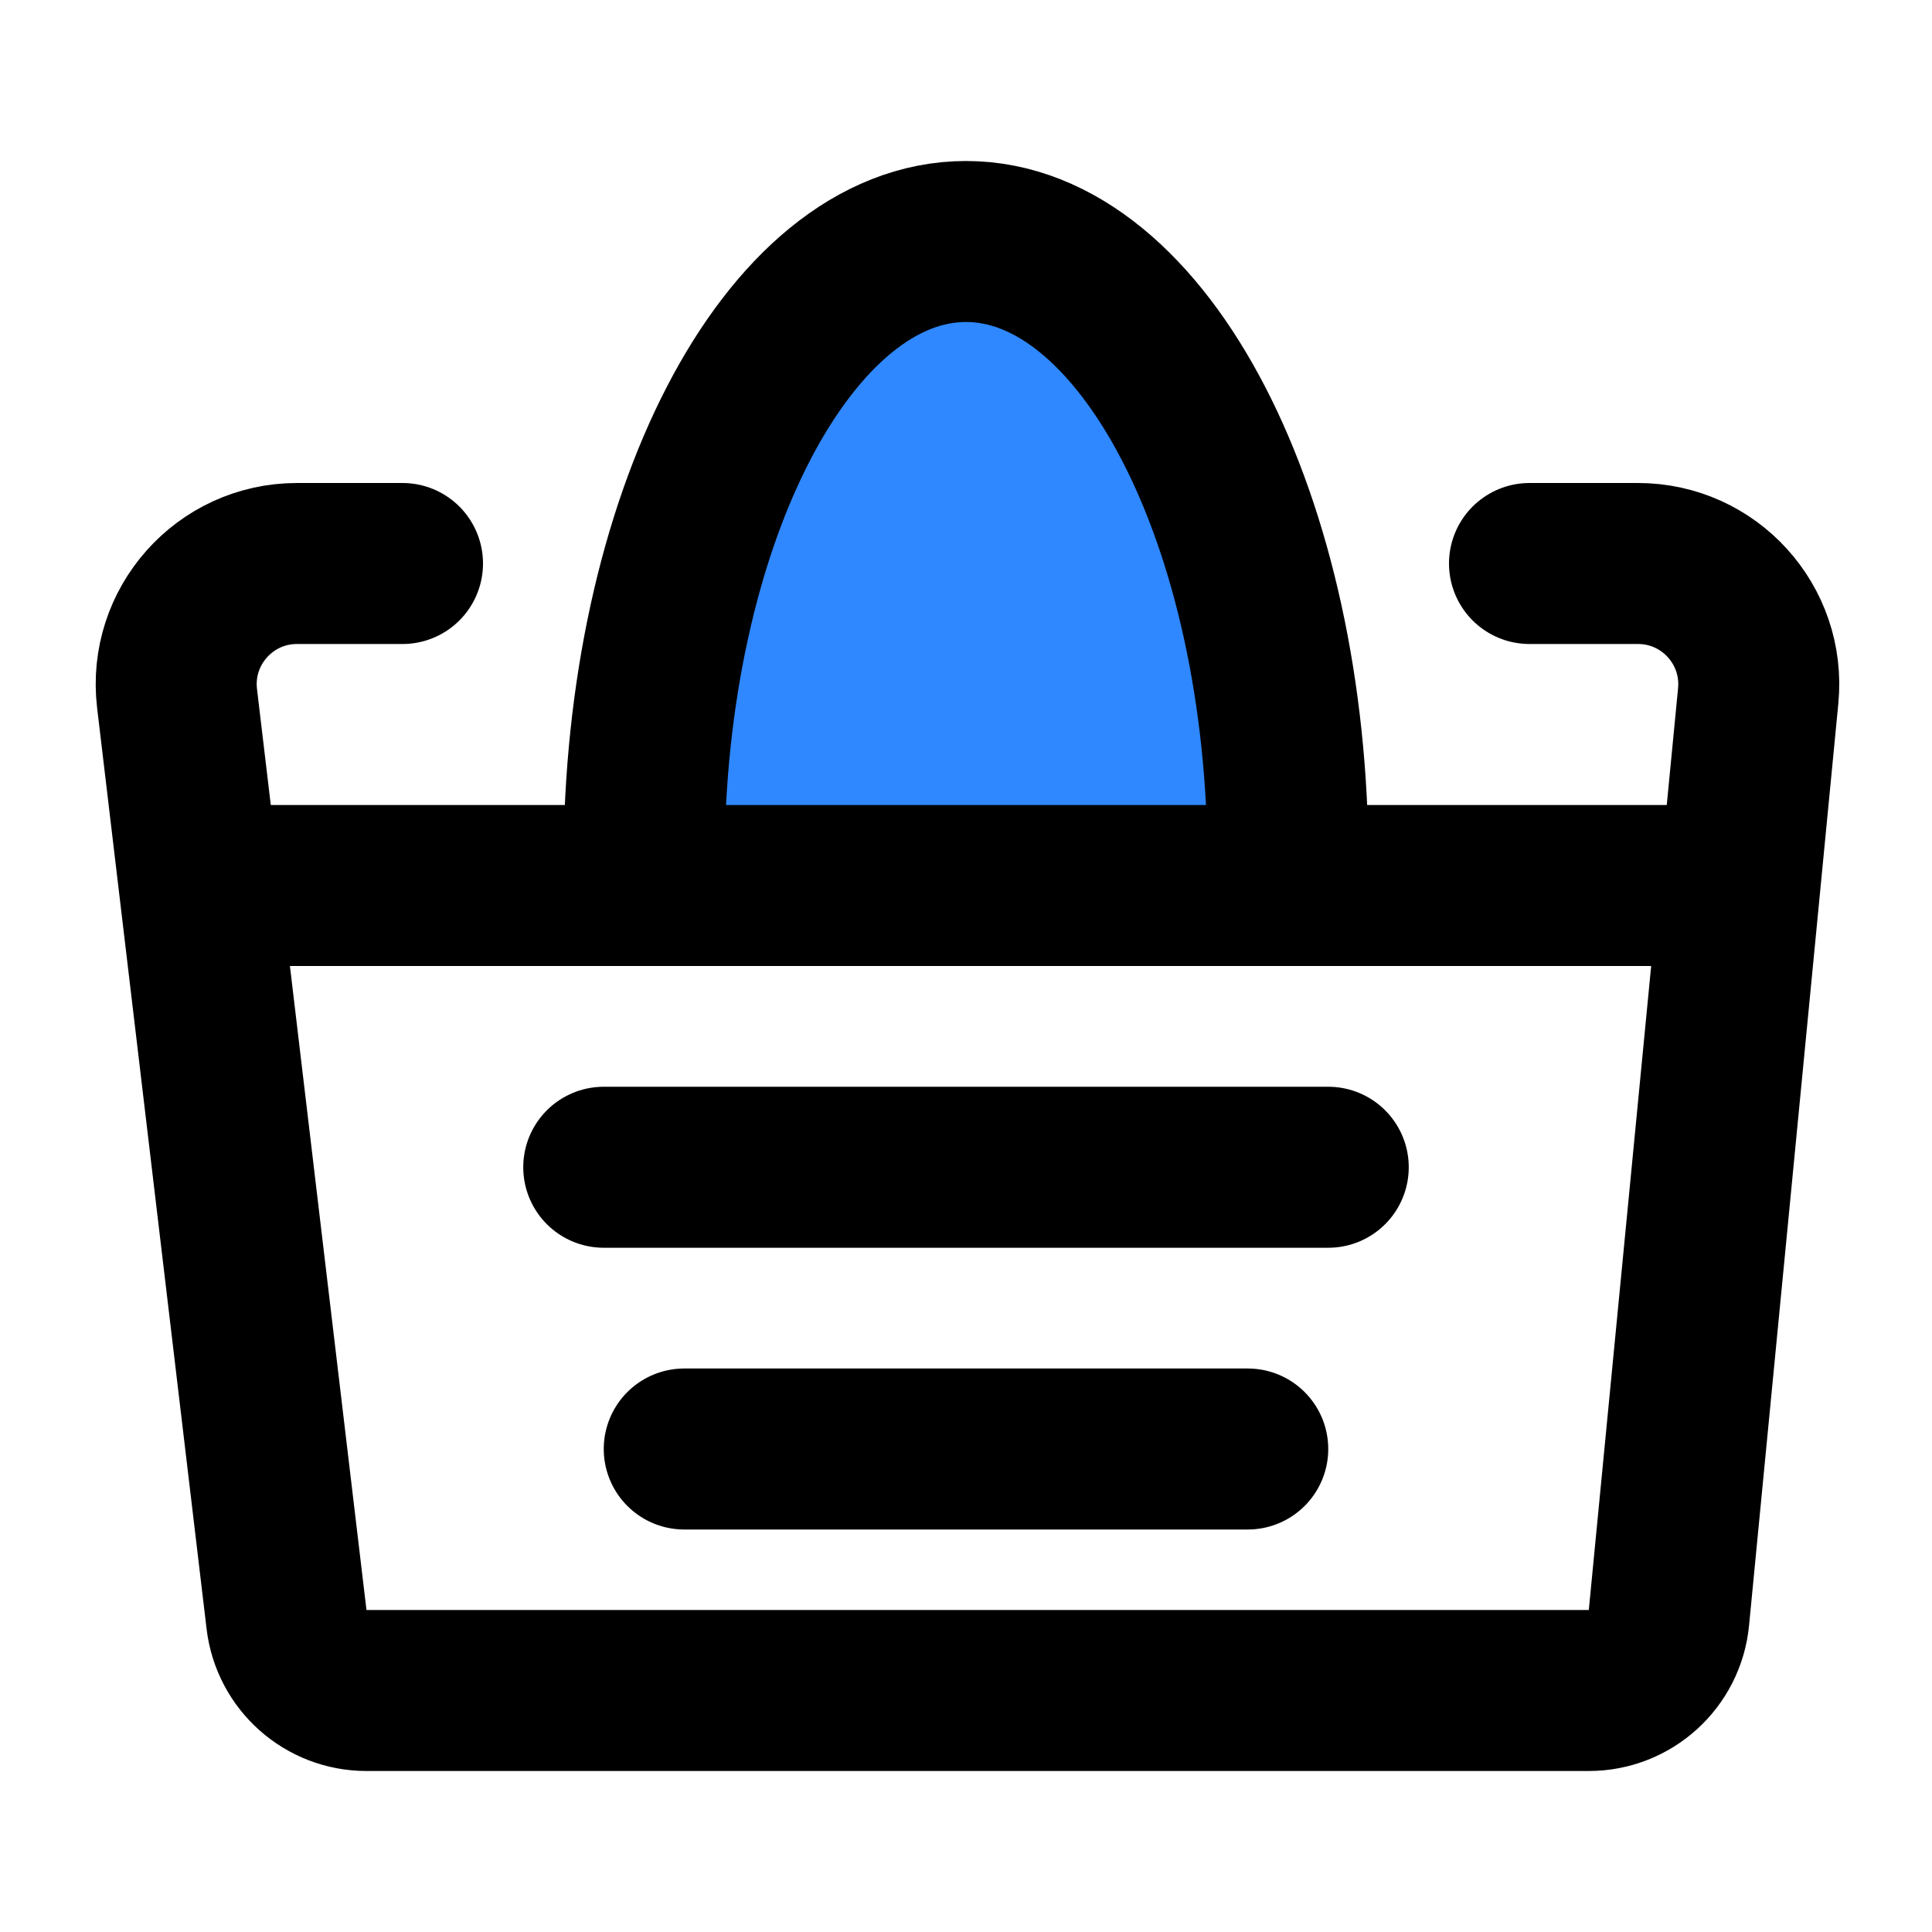 <svg width="48" height="48" viewBox="0 0 48 48" fill="none" xmlns="http://www.w3.org/2000/svg">
<path d="M10 14H7.378C5.581 14 4.187 15.569 4.399 17.354L7.119 40.236C7.239 41.242 8.092 42 9.105 42H39.473C40.503 42 41.365 41.218 41.464 40.193L43.682 17.289C43.852 15.526 42.467 14 40.696 14H38" stroke="black" stroke-width="4" stroke-linecap="round" stroke-linejoin="round"/>
<path d="M5 22L43 22" stroke="black" stroke-width="4" stroke-linecap="round" stroke-linejoin="round"/>
<path d="M15 29H33" stroke="black" stroke-width="4" stroke-linecap="round" stroke-linejoin="round"/>
<path d="M17 36H31" stroke="black" stroke-width="4" stroke-linecap="round" stroke-linejoin="round"/>
<path d="M24 6C19.582 6 16 12.925 16 21.467C16 21.645 16.002 21.823 16.005 22H31.995C31.998 21.823 32 21.645 32 21.467C32 12.925 28.418 6 24 6Z" fill="#2F88FF" stroke="black" stroke-width="4" stroke-linecap="round" stroke-linejoin="round"/>
</svg>